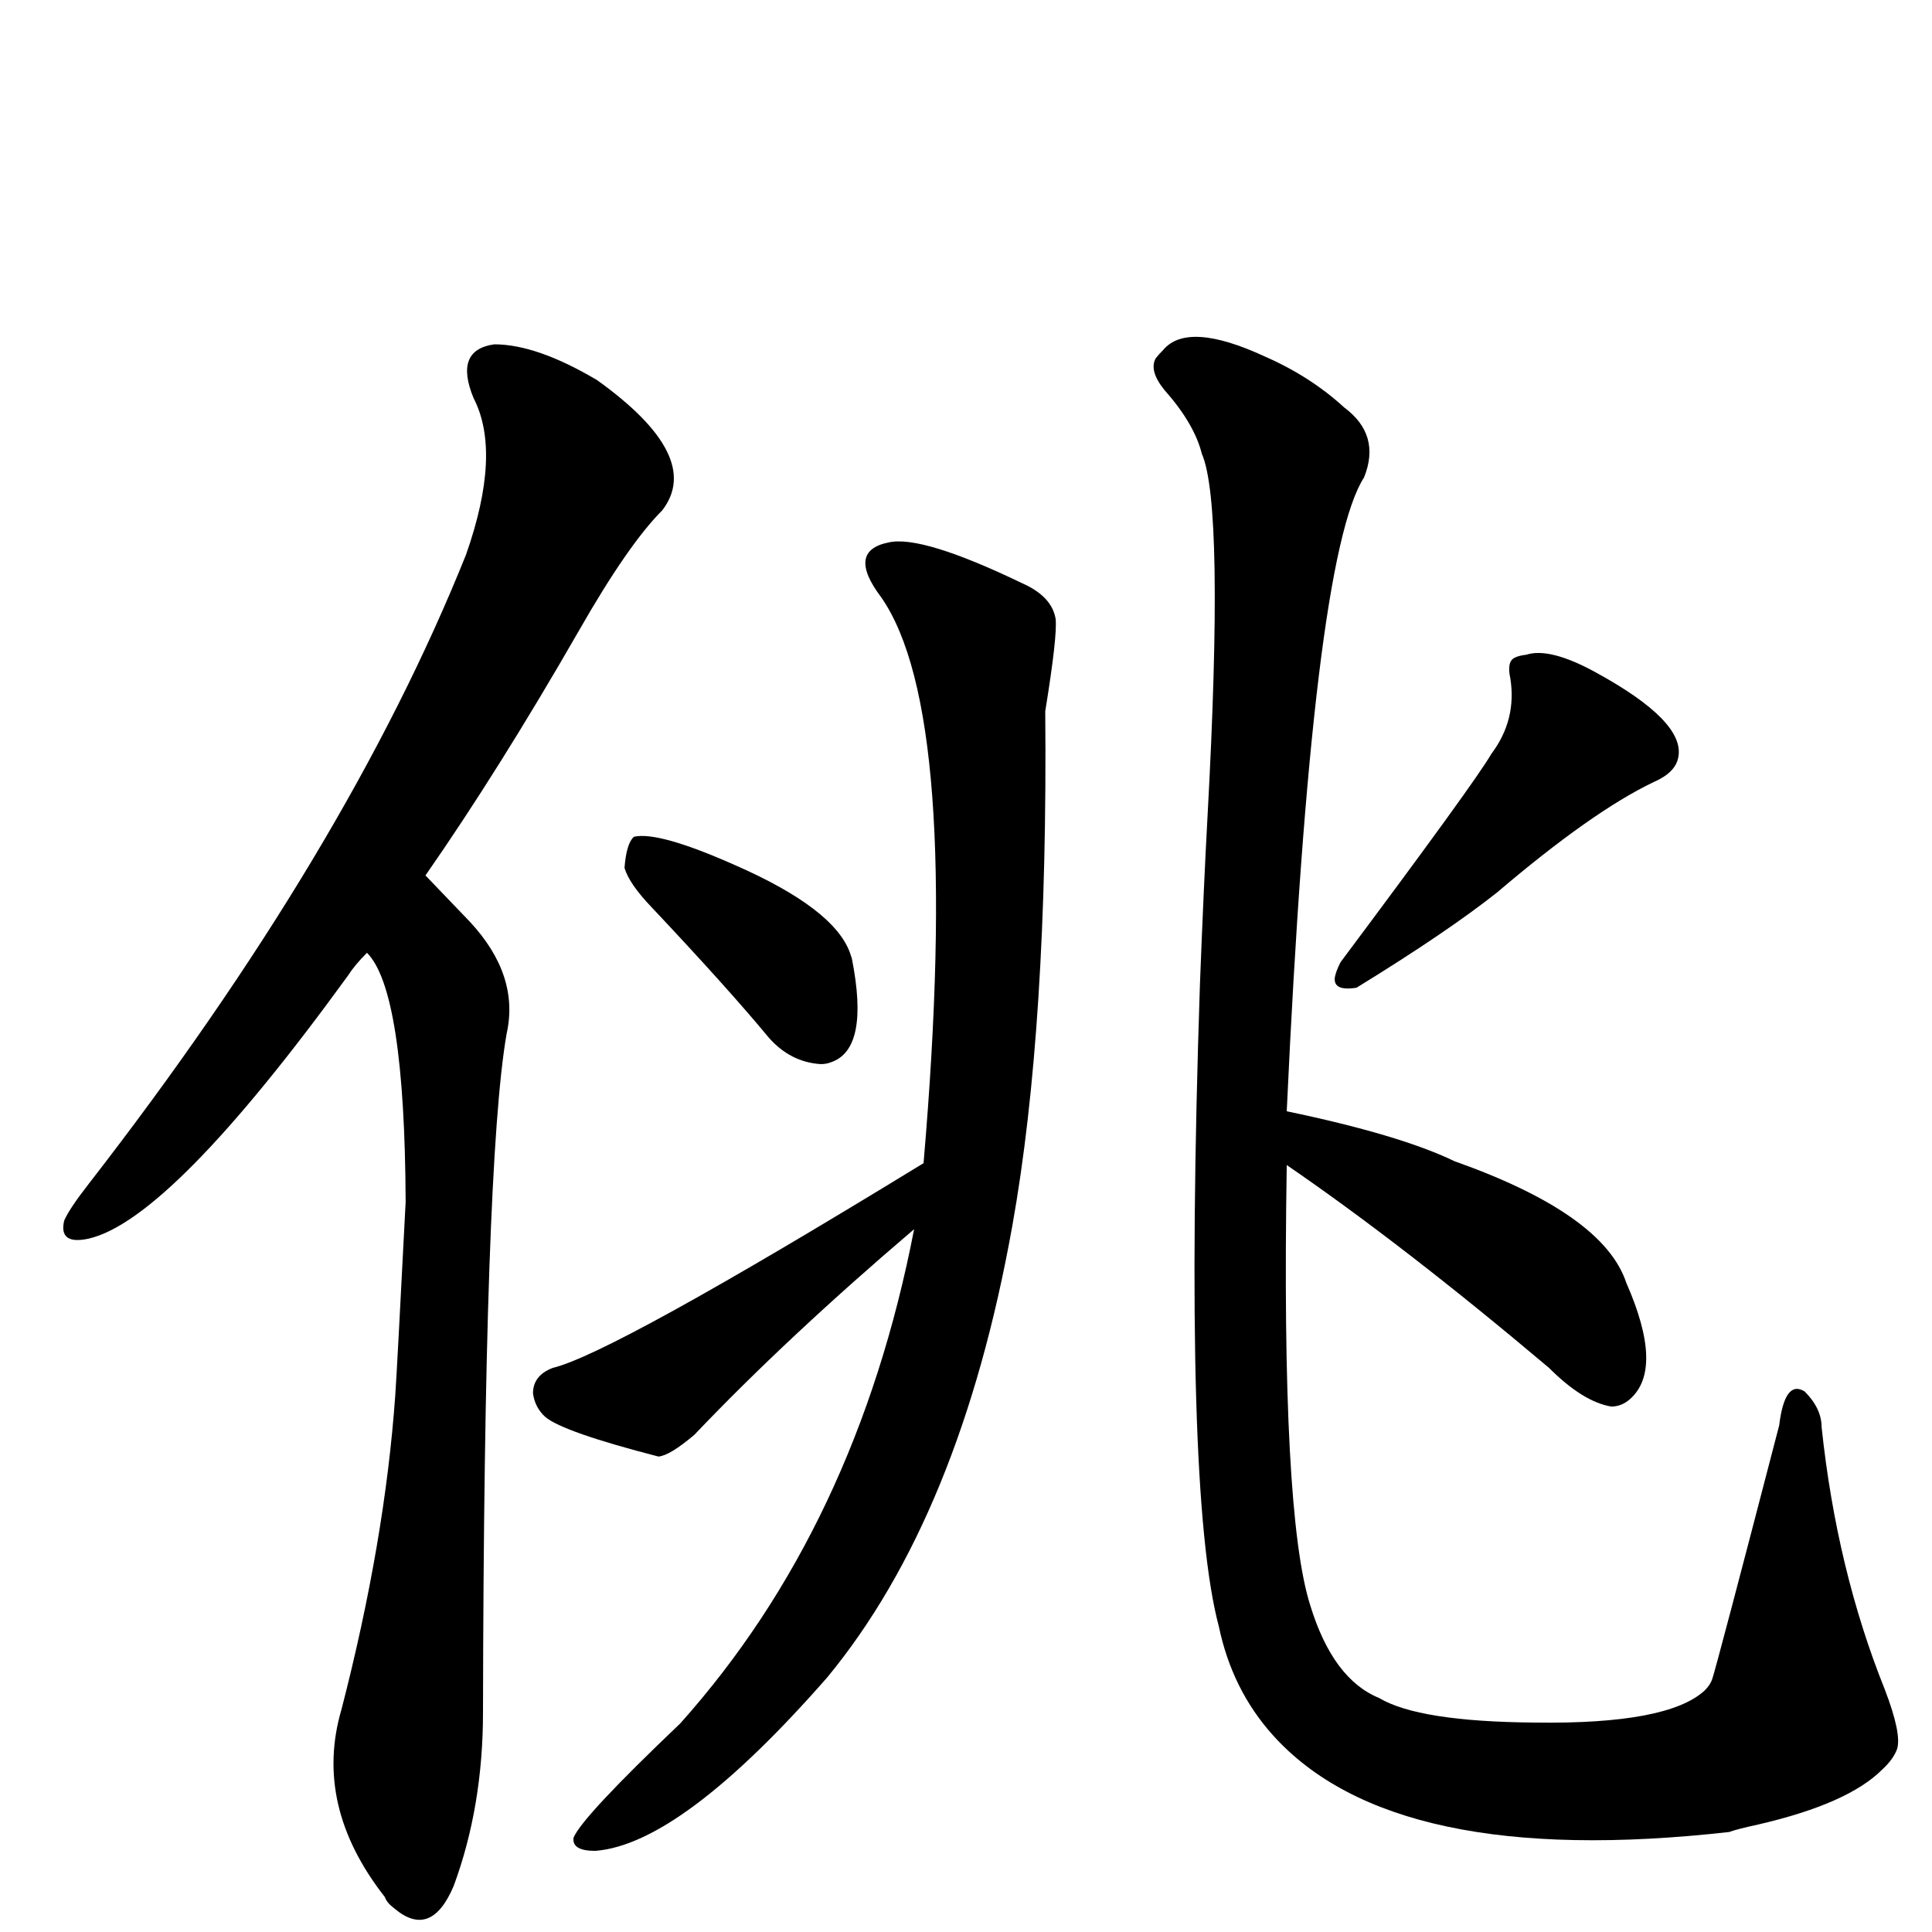 <?xml version="1.0" encoding="UTF-8" standalone="no"?>
<svg xmlns:svg="http://www.w3.org/2000/svg" xmlns="http://www.w3.org/2000/svg"
	version="1.1" width="100%" height="100%" viewBox="0 -410 2048 2048"
	id="uni4F7B.svg"><defs id="defs1" />
<g id="g1">
 <path d="M 389,600 Q 376,613 369,624 Q 181,883 94,903 Q 62,910 68,884 Q 73,872 94,845 Q 368,492 494,178 Q 532,70 502,12 Q 481,-39 524,-45 Q 569,-45 633,-7 Q 746,74 702,131 Q 666,167 614,258 Q 529,406 451,518 Q 497,566 498,567 Q 551,624 537,686 Q 513,824 512,1405 Q 512,1505 481,1589 Q 457,1646 418,1613 Q 410,1607 408,1601 Q 332,1504 362,1402 Q 408,1224 419,1069 Q 421,1040 430,864 Q 429,640 389,600 z" id="U_4F7B_1" style="fill:currentColor" />
 <path d="M 662,510 Q 664,484 672,477 Q 698,471 779,507 Q 884,553 901,600 L 903,606 Q 922,702 881,716 Q 876,718 870,718 Q 838,716 815,690 Q 772,638 691,552 Q 667,527 662,510 z" id="U_4F7B_2" style="fill:currentColor" />
 <path d="M 565,1067 Q 565,1048 586,1040 Q 649,1025 979,823 Q 1020,346 934,223 Q 897,174 942,165 Q 977,157 1083,208 Q 1115,222 1119,246 Q 1121,264 1108,344 Q 1111,678 1073,890 Q 1018,1197 877,1368 Q 722,1545 631,1552 Q 606,1552 608,1538 Q 617,1516 721,1417 Q 908,1208 969,893 Q 834,1008 736,1111 Q 710,1133 698,1134 Q 597,1108 578,1092 Q 567,1082 565,1067 z" id="U_4F7B_3" style="fill:currentColor" />
 <path d="M 1581,389 Q 1608,353 1601,309 Q 1597,291 1606,287 Q 1610,285 1618,284 Q 1643,276 1692,303 Q 1787,355 1779,393 Q 1776,409 1753,419 Q 1688,450 1587,536 Q 1534,578 1438,637 Q 1413,641 1415,626 Q 1416,620 1421,610 Q 1563,420 1581,389 z" id="U_4F7B_4" style="fill:currentColor" />
 <path d="M 1364,825 Q 1358,1195 1389,1292 Q 1413,1370 1462,1390 Q 1504,1415 1627,1416 Q 1768,1418 1807,1382 Q 1813,1376 1815,1370 Q 1820,1355 1886,1101 Q 1892,1052 1913,1065 Q 1931,1083 1931,1103 Q 1947,1254 1998,1381 Q 2016,1428 2011,1444 Q 2007,1455 1995,1466 Q 1959,1502 1864,1524 Q 1841,1529 1833,1532 Q 1477,1572 1349,1429 Q 1306,1381 1292,1314 Q 1254,1172 1272,633 Q 1276,529 1280,456 Q 1298,126 1274,71 Q 1266,39 1234,3 Q 1218,-17 1225,-30 Q 1228,-34 1233,-39 Q 1259,-70 1341,-32 Q 1389,-11 1425,22 Q 1464,51 1446,96 Q 1391,181 1364,768 Q 1484,793 1542,821 Q 1700,877 1724,950 Q 1764,1041 1728,1073 Q 1719,1081 1708,1081 Q 1678,1076 1642,1040 Q 1488,910 1364,825 z" id="U_4F7B_5" style="fill:currentColor" />

</g>
</svg>
